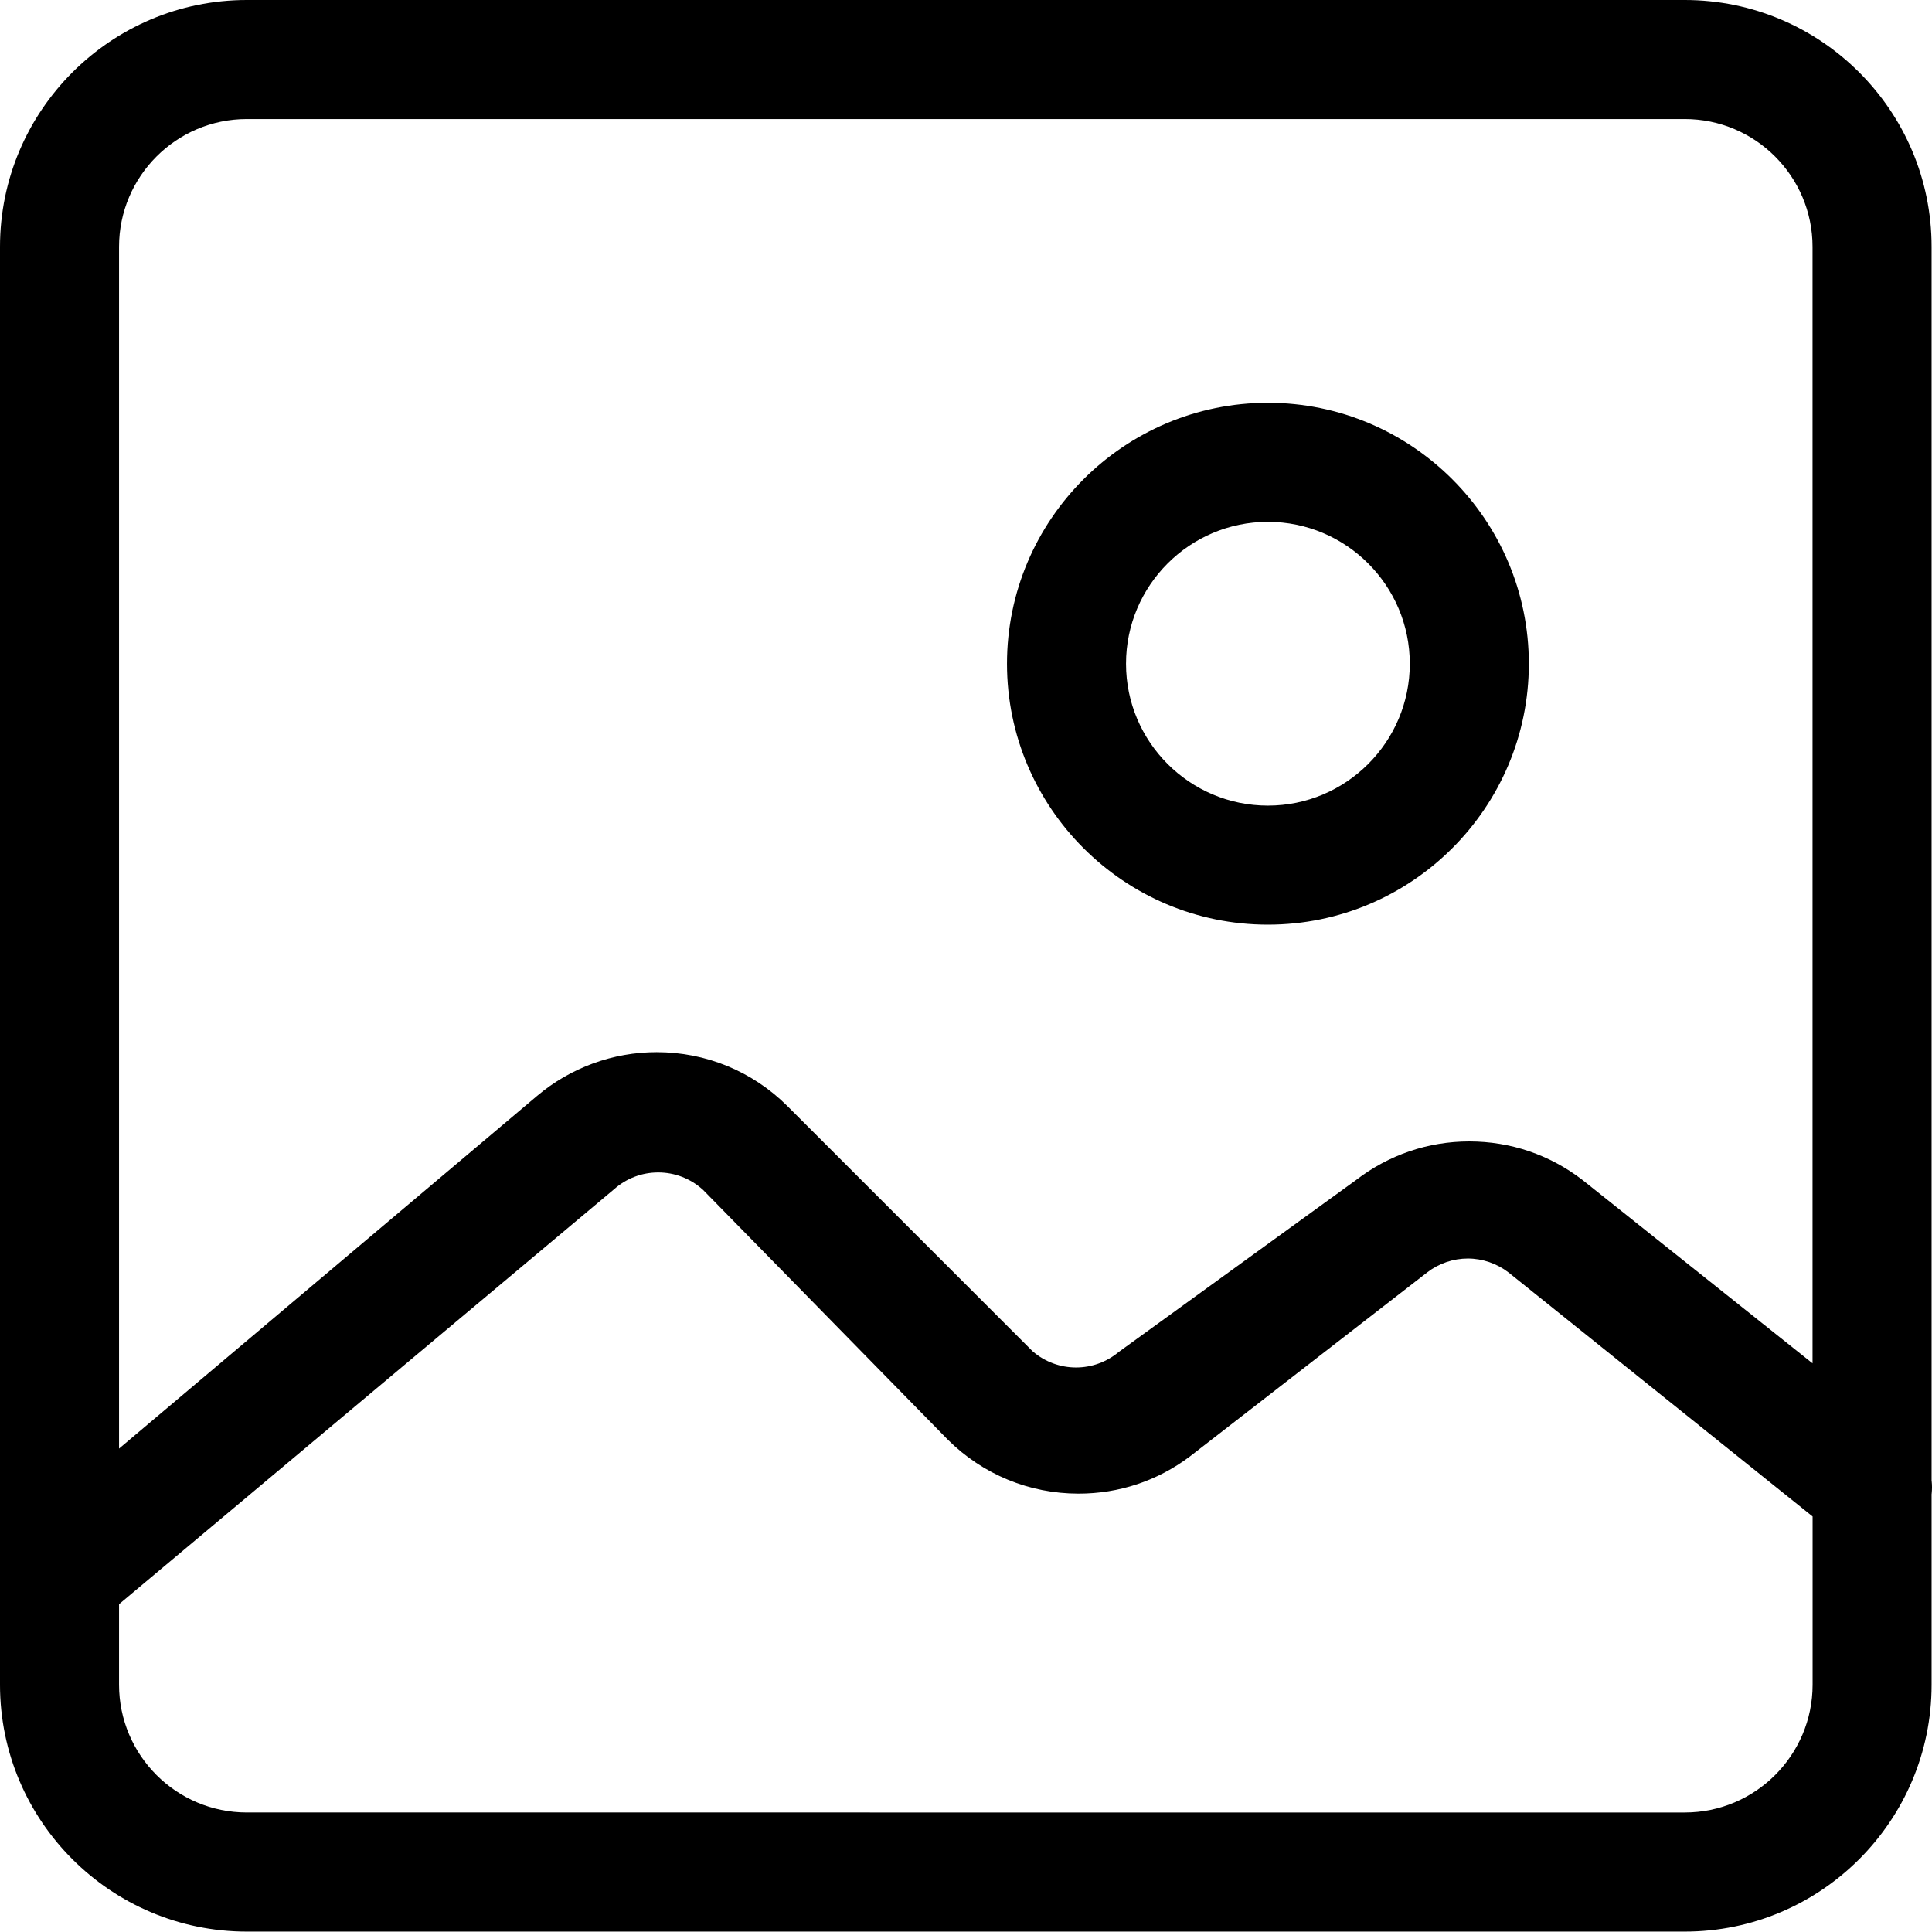 <?xml version="1.0" encoding="utf-8"?>
<!-- Generator: Adobe Illustrator 24.1.0, SVG Export Plug-In . SVG Version: 6.00 Build 0)  -->
<svg version="1.1" id="Capa_1" xmlns="http://www.w3.org/2000/svg" xmlns:xlink="http://www.w3.org/1999/xlink" x="0px" y="0px"
	 viewBox="0 0 376.37 376.3" enable-background="new 0 0 376.37 376.3" xml:space="preserve">
<g>
	<path d="M376.31,288.56l-0.02-0.15V48.08C376.3,21.57,354.73,0,328.21,0H48.08C21.57,0,0,21.57,0,48.08v280.13
		c0,26.51,21.57,48.08,48.08,48.08h280.13c26.51,0,48.08-21.57,48.08-48.08l0-37.11l0.02-0.17
		C376.39,290.13,376.39,289.33,376.31,288.56z M286.23,222.36c-8.04,0-15.69,2.61-22.1,7.55l-46.21,33.48
		c-2.32,1.94-5.27,3.01-8.29,3.01c-3.08,0-6.06-1.1-8.4-3.1l-0.08-0.07l-47.76-47.76c-6.81-6.77-15.86-10.5-25.47-10.5
		c-8.51,0-16.78,3.02-23.29,8.52L23.19,282.2V48.08c0-13.73,11.17-24.89,24.89-24.89h280.13c13.73,0,24.89,11.17,24.89,24.89v217.51
		l-44.84-35.74C301.89,224.95,294.27,222.36,286.23,222.36z M23.19,312.51l96.42-80.82c2.37-2.12,5.43-3.29,8.61-3.29
		c3.21,0,6.28,1.18,8.66,3.33l0.07,0.06l47.71,48.69c6.81,6.76,15.85,10.49,25.46,10.49c7.88,0,15.36-2.49,21.64-7.21l46.3-35.91
		c2.25-1.73,5.05-2.68,7.89-2.68s5.66,0.97,7.93,2.72l59.23,47.53v32.78c0,13.73-11.17,24.89-24.89,24.89H48.08
		c-13.73,0-24.89-11.17-24.89-24.89V312.51z"/>
	<path d="M247,78.47c-28.03,0-50.83,22.8-50.83,50.83s22.8,50.83,50.83,50.83s50.83-22.8,50.83-50.83S275.03,78.47,247,78.47z
		 M247,156.94c-15.24,0-27.64-12.4-27.64-27.64s12.4-27.64,27.64-27.64s27.64,12.4,27.64,27.64S262.24,156.94,247,156.94z"/>
</g>
</svg>
